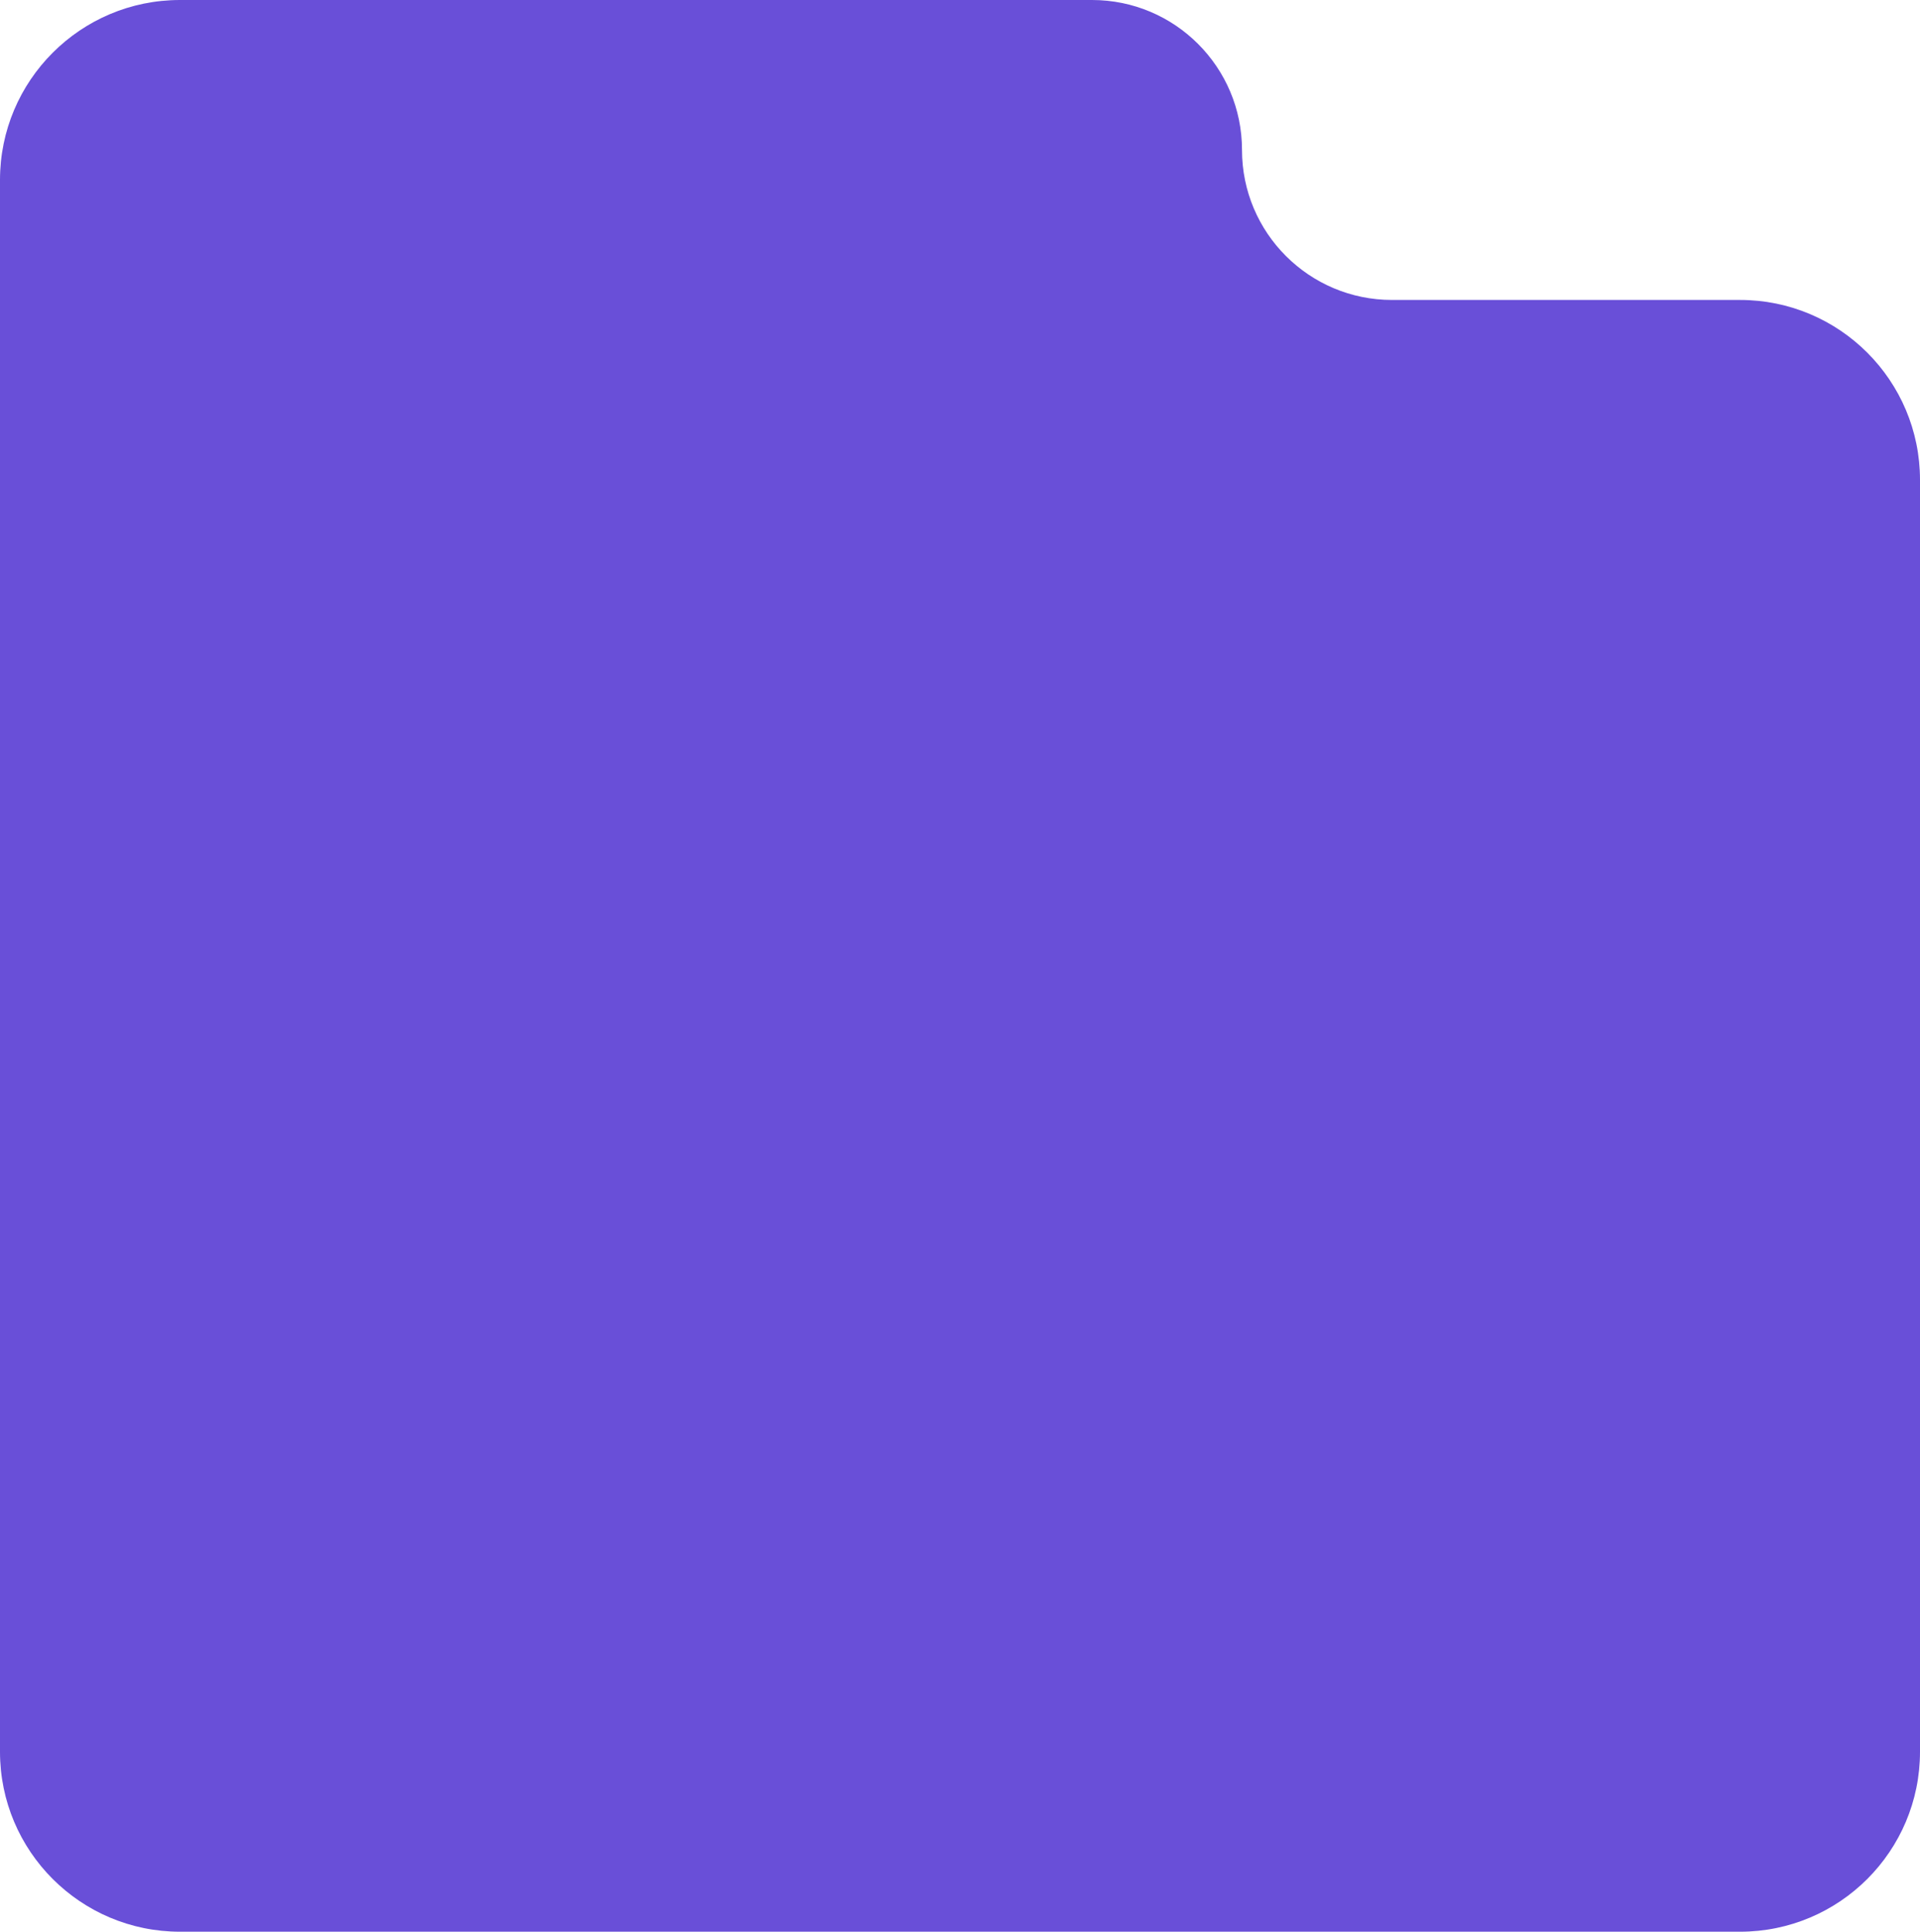 <?xml version="1.0" encoding="UTF-8"?> <svg xmlns="http://www.w3.org/2000/svg" width="320" height="322" viewBox="0 0 320 322" fill="none"><path d="M207 25C207 38.807 218.193 50 232 50H290C306.569 50 320 63.431 320 80V292C320 308.569 306.569 322 290 322H30C13.431 322 0 308.569 0 292V30C0 13.431 13.431 0 30 0H182C195.807 0 207 11.193 207 25V25Z" fill="#694FD8"></path></svg> 
